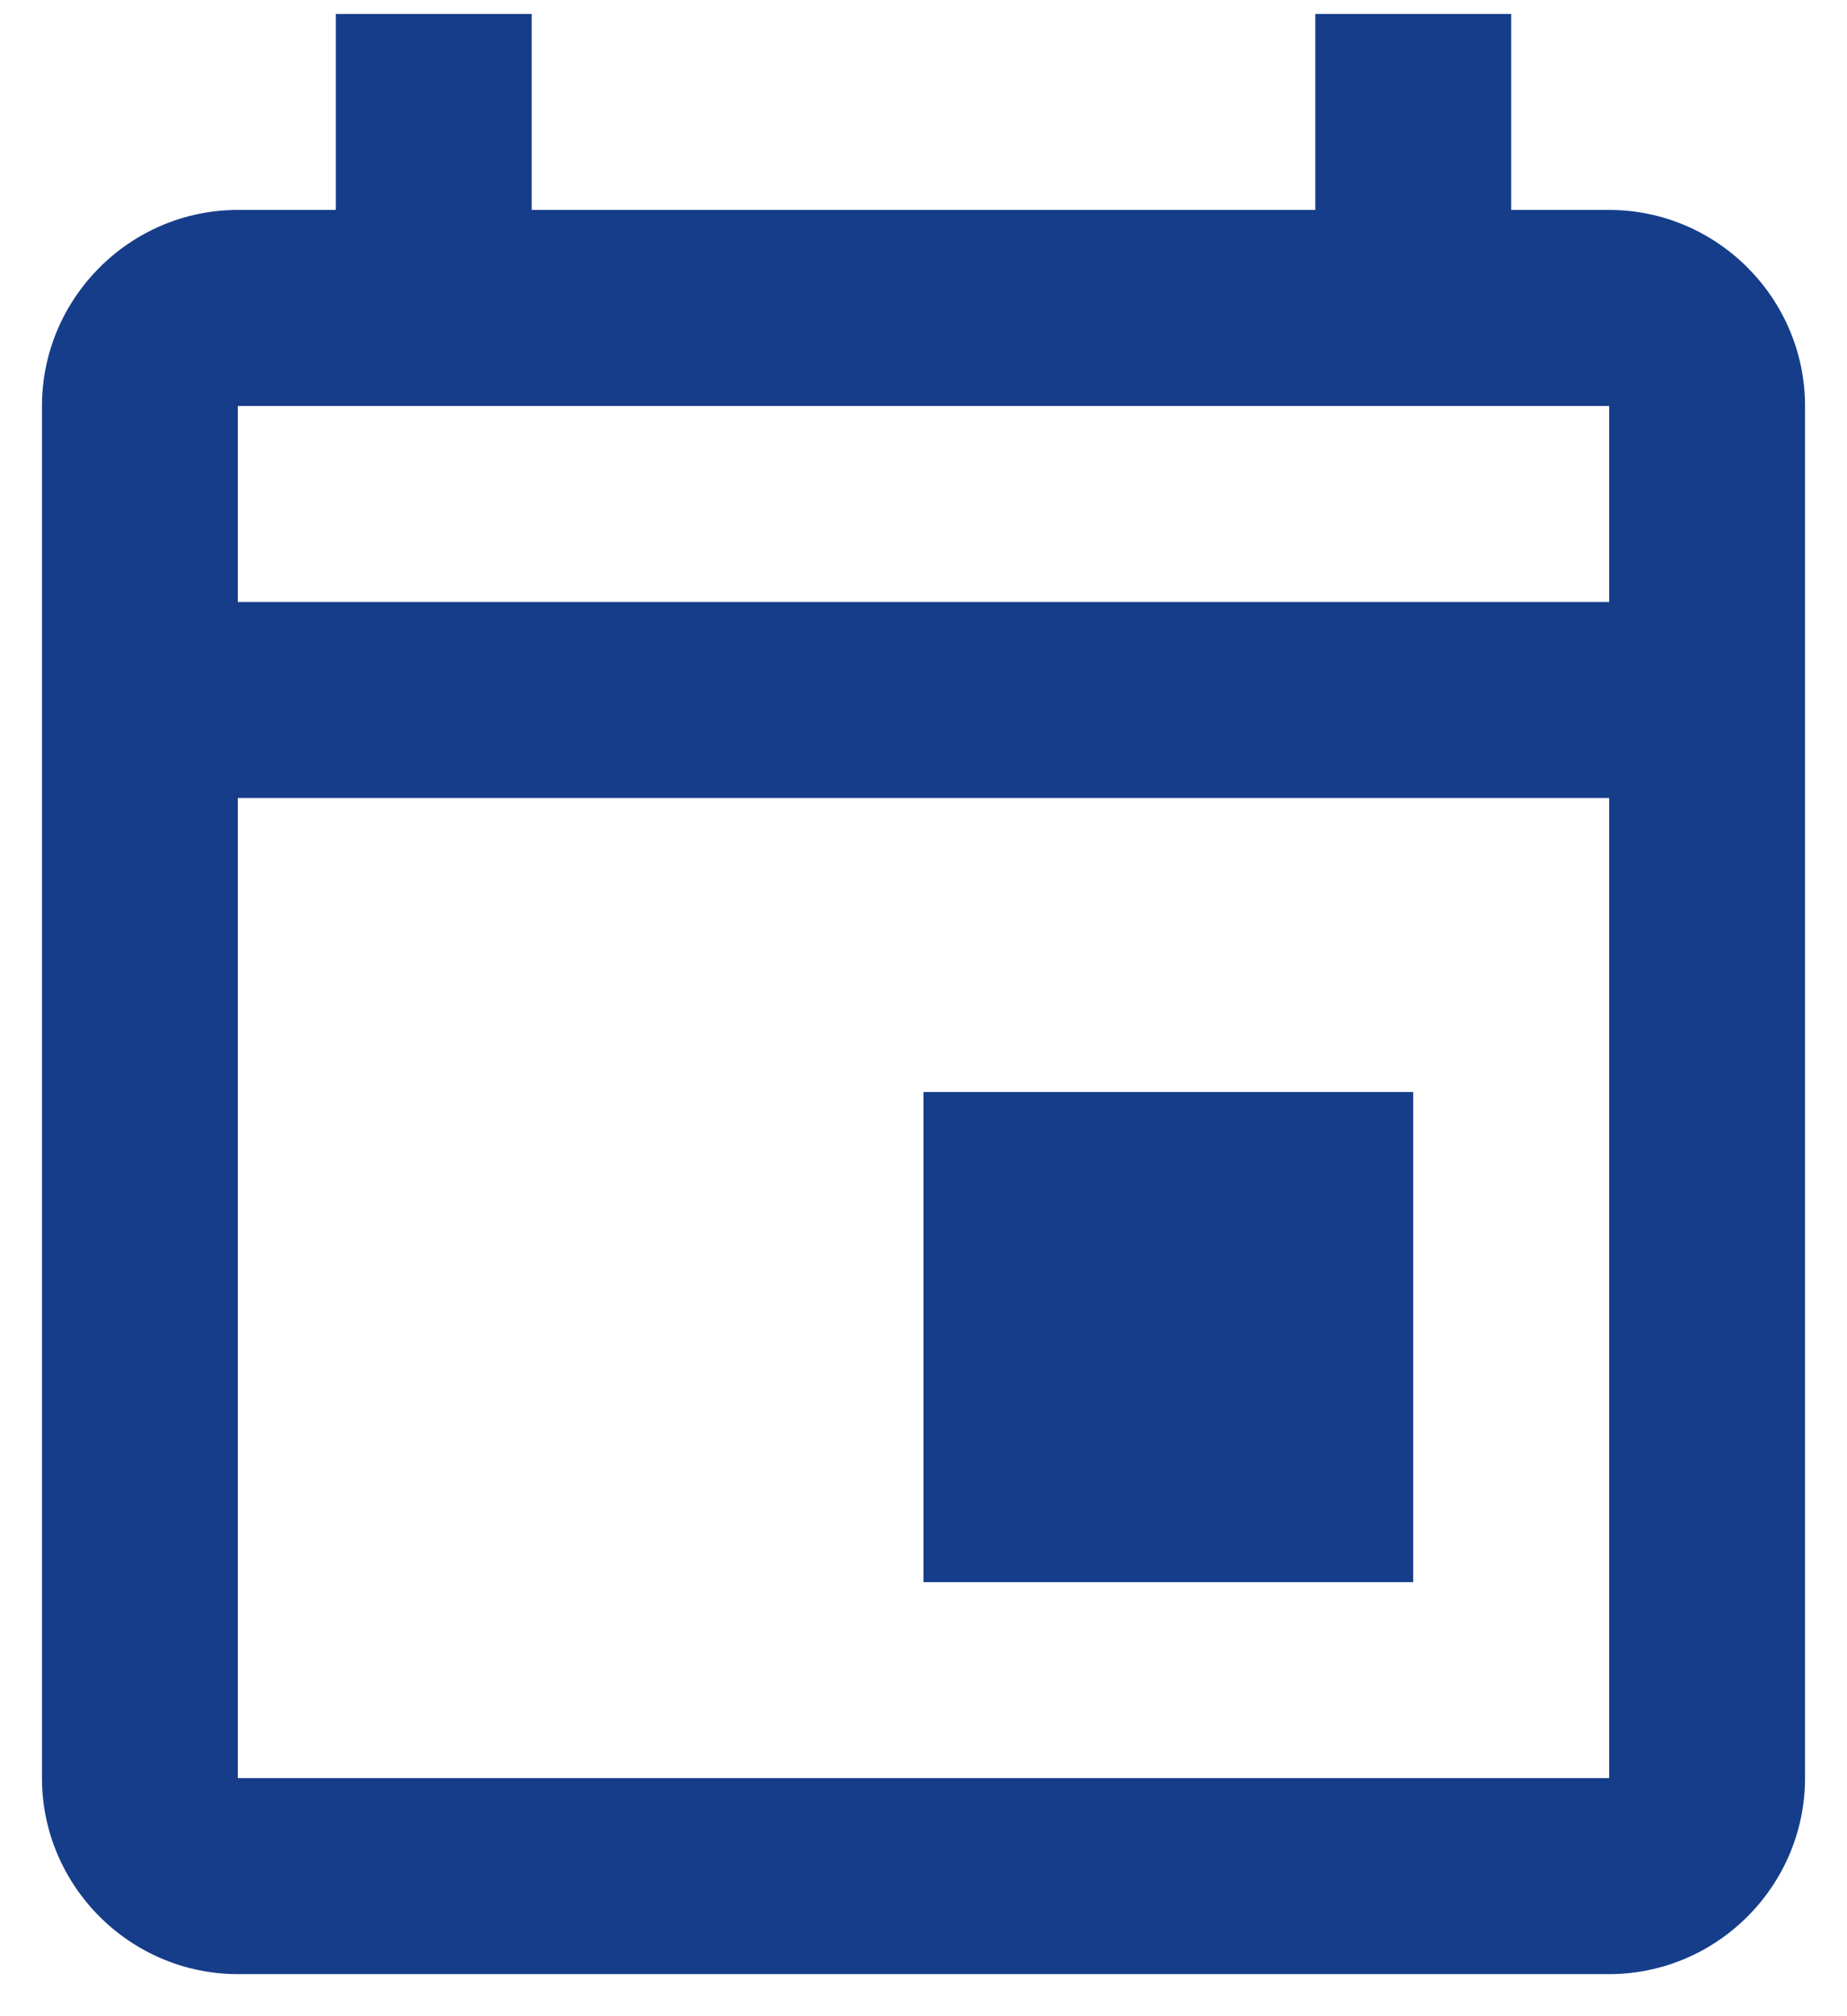 <svg width="22" height="24" viewBox="0 0 22 24" fill="none" xmlns="http://www.w3.org/2000/svg">
<path d="M11 12.999H16.833V18.833H11V12.999ZM19.167 2.499H18V0.166H15.667V2.499H6.333V0.166H4V2.499H2.833C1.55 2.499 0.5 3.549 0.5 4.833V21.166C0.5 22.449 1.55 23.499 2.833 23.499H19.167C20.45 23.499 21.5 22.449 21.5 21.166V4.833C21.5 3.549 20.45 2.499 19.167 2.499ZM19.167 4.833V7.166H2.833V4.833H19.167ZM2.833 21.166V9.499H19.167V21.166H2.833Z" fill="#153D8A"/>
</svg>
